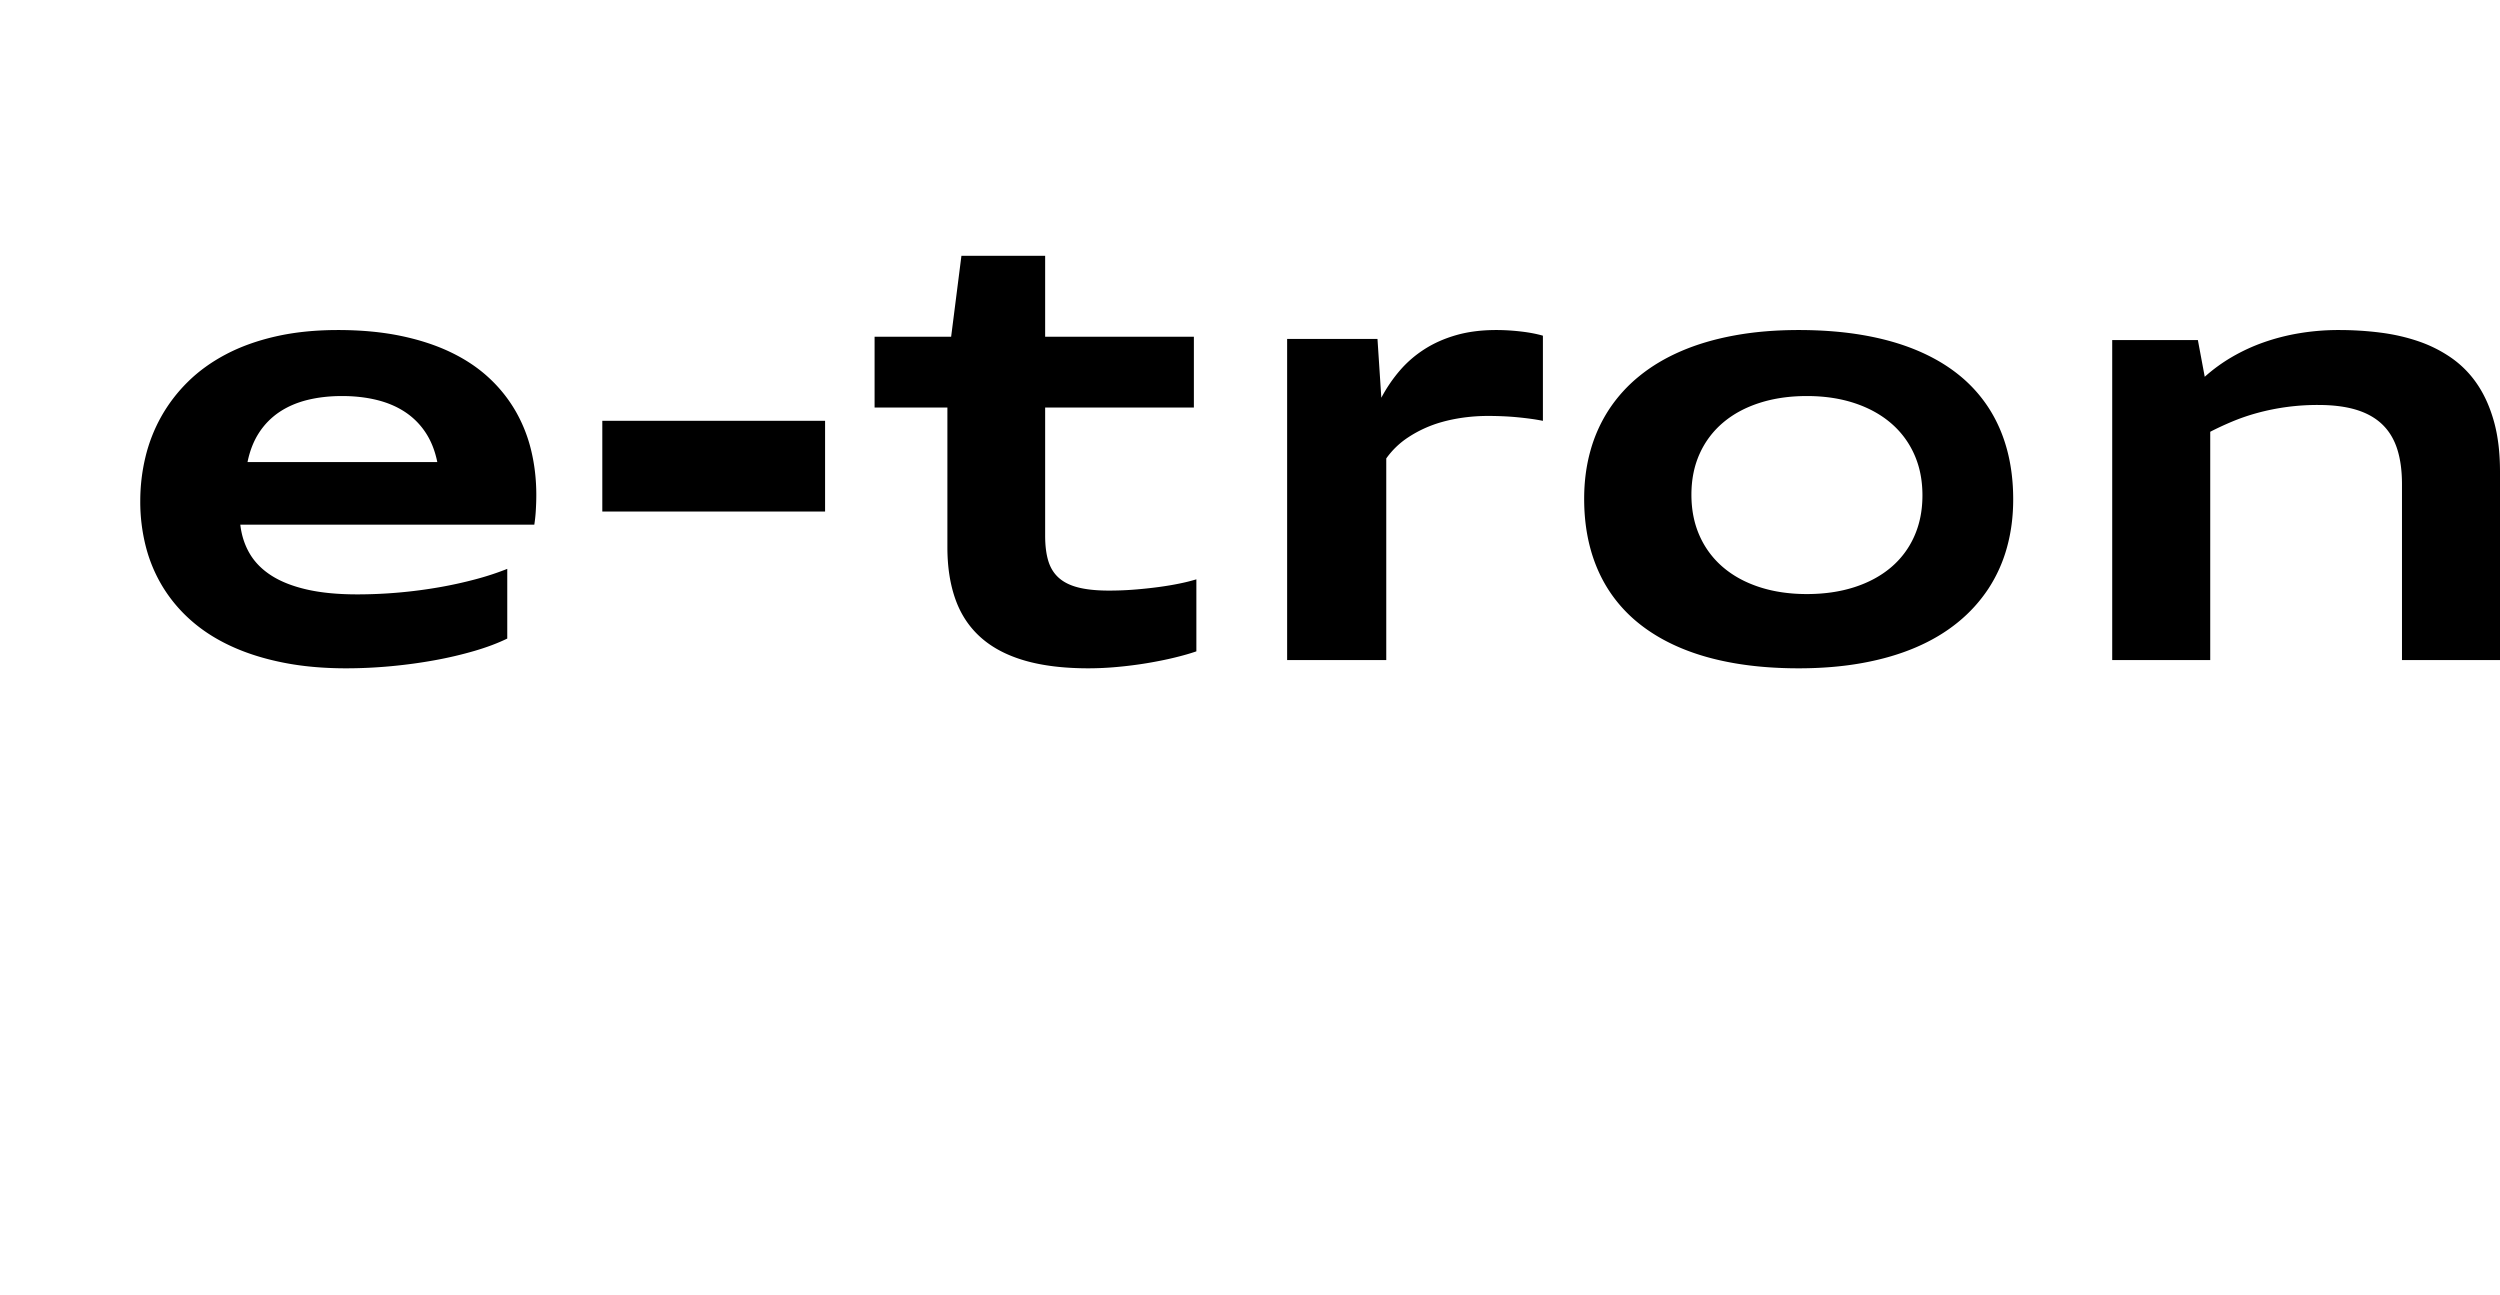 <svg viewBox="0 0 303 157" xmlns="http://www.w3.org/2000/svg"><path d="M61.48 77.393c-1.13.552-2.447 1.05-3.95 1.49a47.335 47.335 0 01-4.814 1.132c-1.707.313-3.48.556-5.318.727a58.34 58.34 0 01-5.439.258c-2.794 0-5.352-.233-7.674-.7-2.322-.465-4.408-1.125-6.258-1.978-1.85-.852-3.465-1.886-4.843-3.1a17.782 17.782 0 01-3.446-4.076 17.906 17.906 0 01-2.058-4.877 21.962 21.962 0 01-.68-5.53c0-1.815.208-3.591.624-5.327a19.156 19.156 0 011.91-4.904 18.884 18.884 0 013.24-4.233c1.304-1.288 2.84-2.398 4.61-3.33 1.77-.933 3.784-1.657 6.044-2.172 2.26-.515 4.769-.773 7.525-.773 2.794 0 5.33.236 7.61.708 2.278.473 4.308 1.138 6.09 1.997 1.782.859 3.322 1.892 4.62 3.1a17.239 17.239 0 013.222 4.031 17.891 17.891 0 011.89 4.785c.41 1.71.615 3.499.615 5.364 0 .356-.006.696-.019 1.021a43.73 43.73 0 01-.046.948c-.019.306-.044.595-.075.865-.03.27-.065.527-.102.773H29.126c.149 1.3.53 2.472 1.145 3.514.615 1.043 1.493 1.93 2.636 2.66 1.142.73 2.57 1.29 4.284 1.683s3.756.59 6.128.59a58.016 58.016 0 009.974-.874 51.088 51.088 0 004.415-.976 33.805 33.805 0 003.772-1.242v8.446zM53 56c-.28-1.377-.753-2.567-1.418-3.572a8.734 8.734 0 00-2.489-2.493c-.994-.657-2.137-1.144-3.43-1.46-1.293-.317-2.696-.475-4.209-.475-1.512 0-2.909.158-4.19.474-1.28.317-2.412.804-3.394 1.46a8.718 8.718 0 00-2.461 2.494C30.75 53.433 30.28 54.623 30 56h23zm20 6V51h27v11H73zm72 16.944c-.756.262-1.65.517-2.683.766-1.033.25-2.132.47-3.297.664a49.634 49.634 0 01-3.581.458 38.495 38.495 0 01-3.515.168c-2.985 0-5.555-.312-7.709-.935s-3.927-1.551-5.319-2.785c-1.392-1.233-2.419-2.766-3.08-4.598-.661-1.832-.992-3.956-.992-6.374V49.393H106v-8.58h9.278L116.525 31h10.147v9.813h18.026v8.58h-18.026v15.532c0 1.209.129 2.234.387 3.075.258.841.69 1.526 1.294 2.056.605.53 1.402.916 2.39 1.159.99.243 2.208.364 3.657.364 1.045 0 2.078-.04 3.099-.121a53.878 53.878 0 002.919-.308c.926-.125 1.78-.268 2.56-.43a22.35 22.35 0 002.022-.505v8.729zM156 80V41.075h10.95l.467 7.133a17.931 17.931 0 012.242-3.298c.86-1 1.86-1.865 3-2.594 1.14-.729 2.426-1.297 3.858-1.705 1.433-.407 3.04-.611 4.821-.611.972 0 1.965.059 2.98.176 1.016.117 1.91.287 2.682.51v10.32a23.047 23.047 0 00-1.439-.242 40.301 40.301 0 00-1.672-.194 32.556 32.556 0 00-1.766-.12 41.287 41.287 0 00-1.7-.038 22.12 22.12 0 00-3.018.195c-.94.13-1.816.309-2.626.537a14.522 14.522 0 00-4.12 1.871 9.947 9.947 0 00-2.644 2.548V80H156zm62 1c-2.8 0-5.388-.205-7.763-.615-2.375-.41-4.525-1.016-6.45-1.818-1.924-.802-3.62-1.787-5.088-2.956a17.026 17.026 0 01-3.692-4.04c-.993-1.523-1.742-3.216-2.248-5.076-.506-1.86-.759-3.874-.759-6.04 0-2.07.253-4.01.759-5.821a17.803 17.803 0 012.248-4.995 17.757 17.757 0 013.692-4.066c1.468-1.194 3.164-2.204 5.089-3.03 1.924-.826 4.074-1.457 6.449-1.891C212.612 40.217 215.2 40 218 40c2.813 0 5.41.205 7.79.615 2.382.41 4.538 1.016 6.468 1.818 1.931.802 3.627 1.787 5.09 2.956a16.945 16.945 0 013.673 4.04c.987 1.523 1.73 3.213 2.23 5.067s.749 3.865.749 6.032c0 2.068-.253 4.011-.759 5.83a17.648 17.648 0 01-2.248 4.993 18.013 18.013 0 01-3.692 4.067c-1.468 1.2-3.164 2.213-5.089 3.039-1.924.826-4.074 1.457-6.449 1.891-2.375.435-4.963.652-7.763.652zm.99-9c2.104 0 4.016-.276 5.738-.828 1.721-.552 3.195-1.343 4.422-2.372a10.49 10.49 0 002.845-3.767c.67-1.483 1.005-3.148 1.005-4.996 0-1.848-.335-3.513-1.005-4.995a10.664 10.664 0 00-2.845-3.786c-1.227-1.042-2.7-1.845-4.422-2.41-1.722-.564-3.634-.846-5.737-.846-2.091 0-3.997.276-5.719.828-1.721.552-3.195 1.346-4.422 2.381a10.598 10.598 0 00-2.845 3.768c-.67 1.476-1.005 3.138-1.005 4.986 0 1.848.335 3.516 1.005 5.004a10.643 10.643 0 002.845 3.796c1.227 1.042 2.7 1.842 4.422 2.4 1.722.558 3.628.837 5.719.837zm72.13 8V58.68c0-1.624-.19-3.036-.572-4.236-.382-1.2-.982-2.197-1.801-2.99-.82-.794-1.87-1.388-3.15-1.782-1.281-.393-2.82-.59-4.619-.59a27.746 27.746 0 00-7.427.978 24.66 24.66 0 00-3.011 1.034c-.936.393-1.823.806-2.66 1.236V80H256V41.218h10.383l.831 4.449a20.067 20.067 0 013.27-2.381 22.369 22.369 0 013.843-1.782 25.726 25.726 0 014.35-1.116 28.816 28.816 0 014.795-.388c1.724 0 3.406.105 5.044.314 1.638.209 3.18.563 4.628 1.061a16.027 16.027 0 013.981 2.012 12.228 12.228 0 013.113 3.175c.868 1.274 1.546 2.784 2.032 4.532.487 1.747.73 3.771.73 6.073V80h-11.88z"/></svg>
